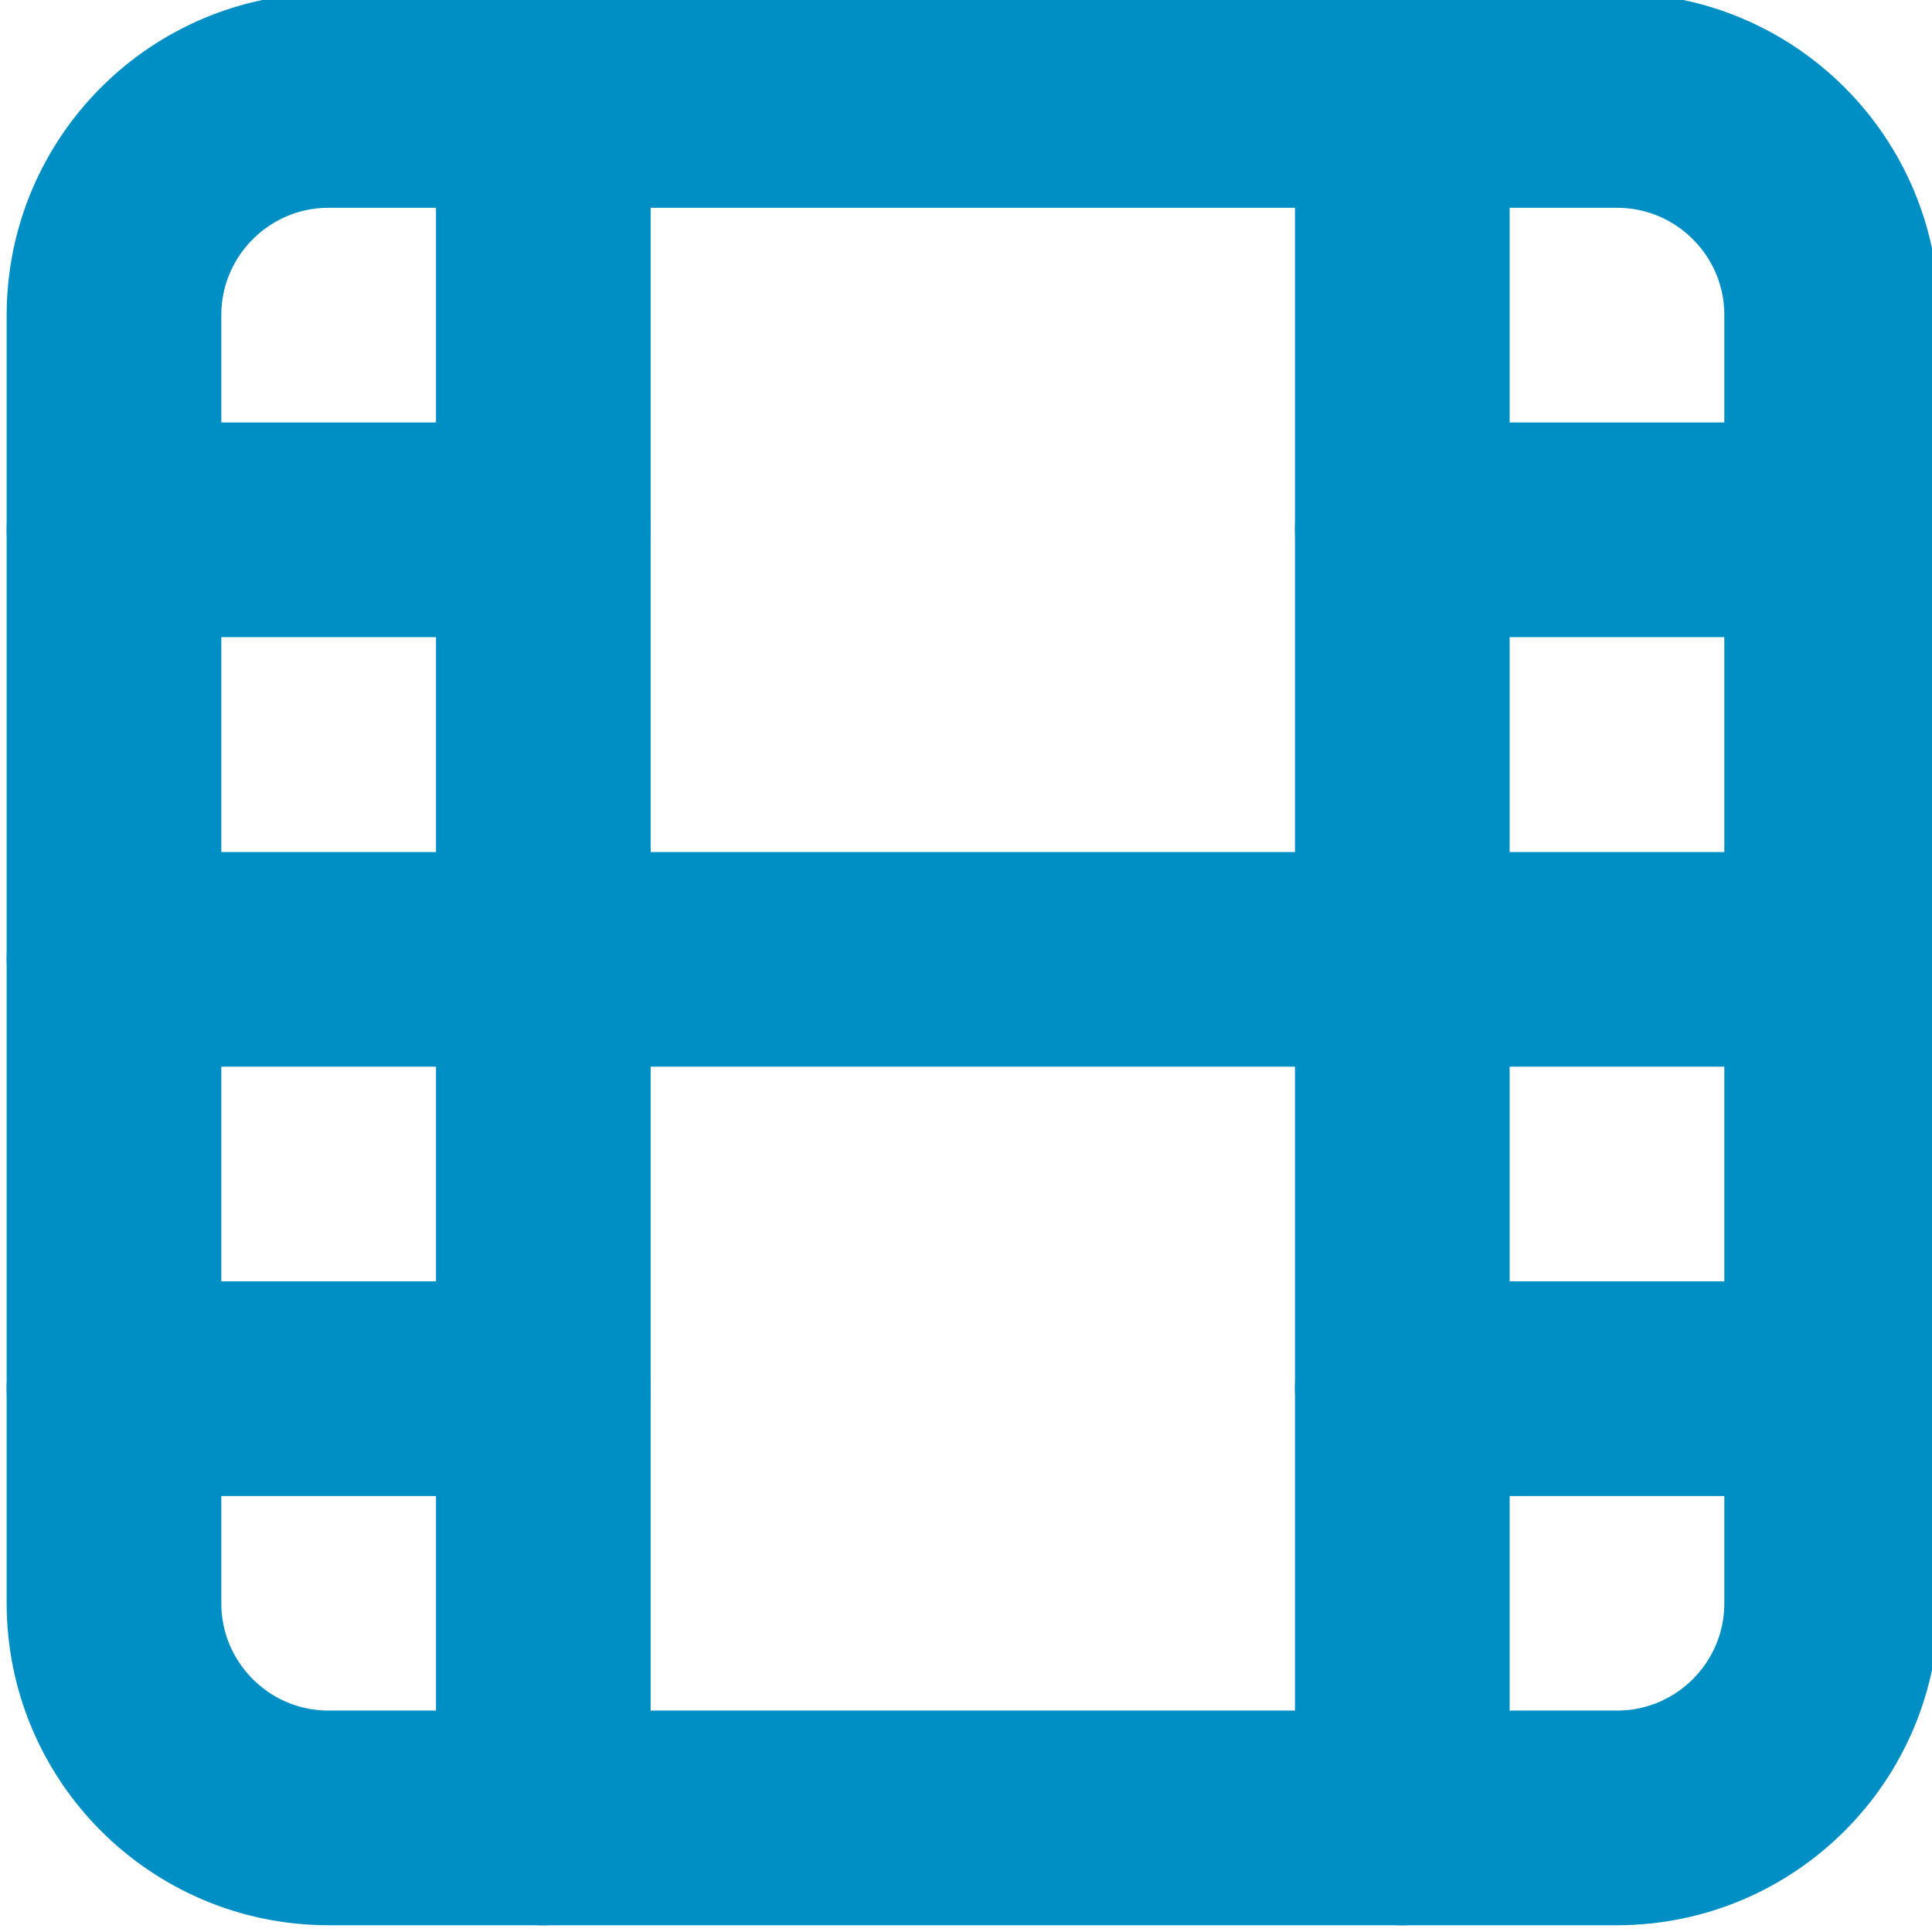 <?xml version="1.0" encoding="utf-8"?>
<!-- Generator: Adobe Illustrator 16.0.0, SVG Export Plug-In . SVG Version: 6.00 Build 0)  -->
<!DOCTYPE svg PUBLIC "-//W3C//DTD SVG 1.1//EN" "http://www.w3.org/Graphics/SVG/1.1/DTD/svg11.dtd">
<svg version="1.1" id="Ebene_1" xmlns="http://www.w3.org/2000/svg" xmlns:xlink="http://www.w3.org/1999/xlink" x="0px" y="0px"
	 width="18px" height="18px" viewBox="0 0 18 18" enable-background="new 0 0 18 18" xml:space="preserve">
<path fill="none" stroke="#008FC5" stroke-width="2" stroke-linecap="round" stroke-linejoin="round" d="M3.062,0.936h12.003
	c1.104,0,2,0.896,2,2v12.001c0,1.104-0.896,2-2,2H3.062c-1.104,0-2-0.896-2-2V2.936C1.062,1.832,1.958,0.936,3.062,0.936z"/>
<line fill="none" stroke="#008FC5" stroke-width="2" stroke-linecap="round" stroke-linejoin="round" x1="5.062" y1="0.936" x2="5.062" y2="16.938"/>
<line fill="none" stroke="#008FC5" stroke-width="2" stroke-linecap="round" stroke-linejoin="round" x1="13.065" y1="0.936" x2="13.065" y2="16.938"/>
<line fill="none" stroke="#008FC5" stroke-width="2" stroke-linecap="round" stroke-linejoin="round" x1="1.062" y1="4.936" x2="5.062" y2="4.936"/>
<line fill="none" stroke="#008FC5" stroke-width="2" stroke-linecap="round" stroke-linejoin="round" x1="1.062" y1="12.938" x2="5.062" y2="12.938"/>
<line fill="none" stroke="#008FC5" stroke-width="2" stroke-linecap="round" stroke-linejoin="round" x1="1.062" y1="8.938" x2="17.065" y2="8.938"/>
<line fill="none" stroke="#008FC5" stroke-width="2" stroke-linecap="round" stroke-linejoin="round" x1="13.065" y1="4.936" x2="17.065" y2="4.936"/>
<line fill="none" stroke="#008FC5" stroke-width="2" stroke-linecap="round" stroke-linejoin="round" x1="13.065" y1="12.938" x2="17.065" y2="12.938"/>
</svg>
